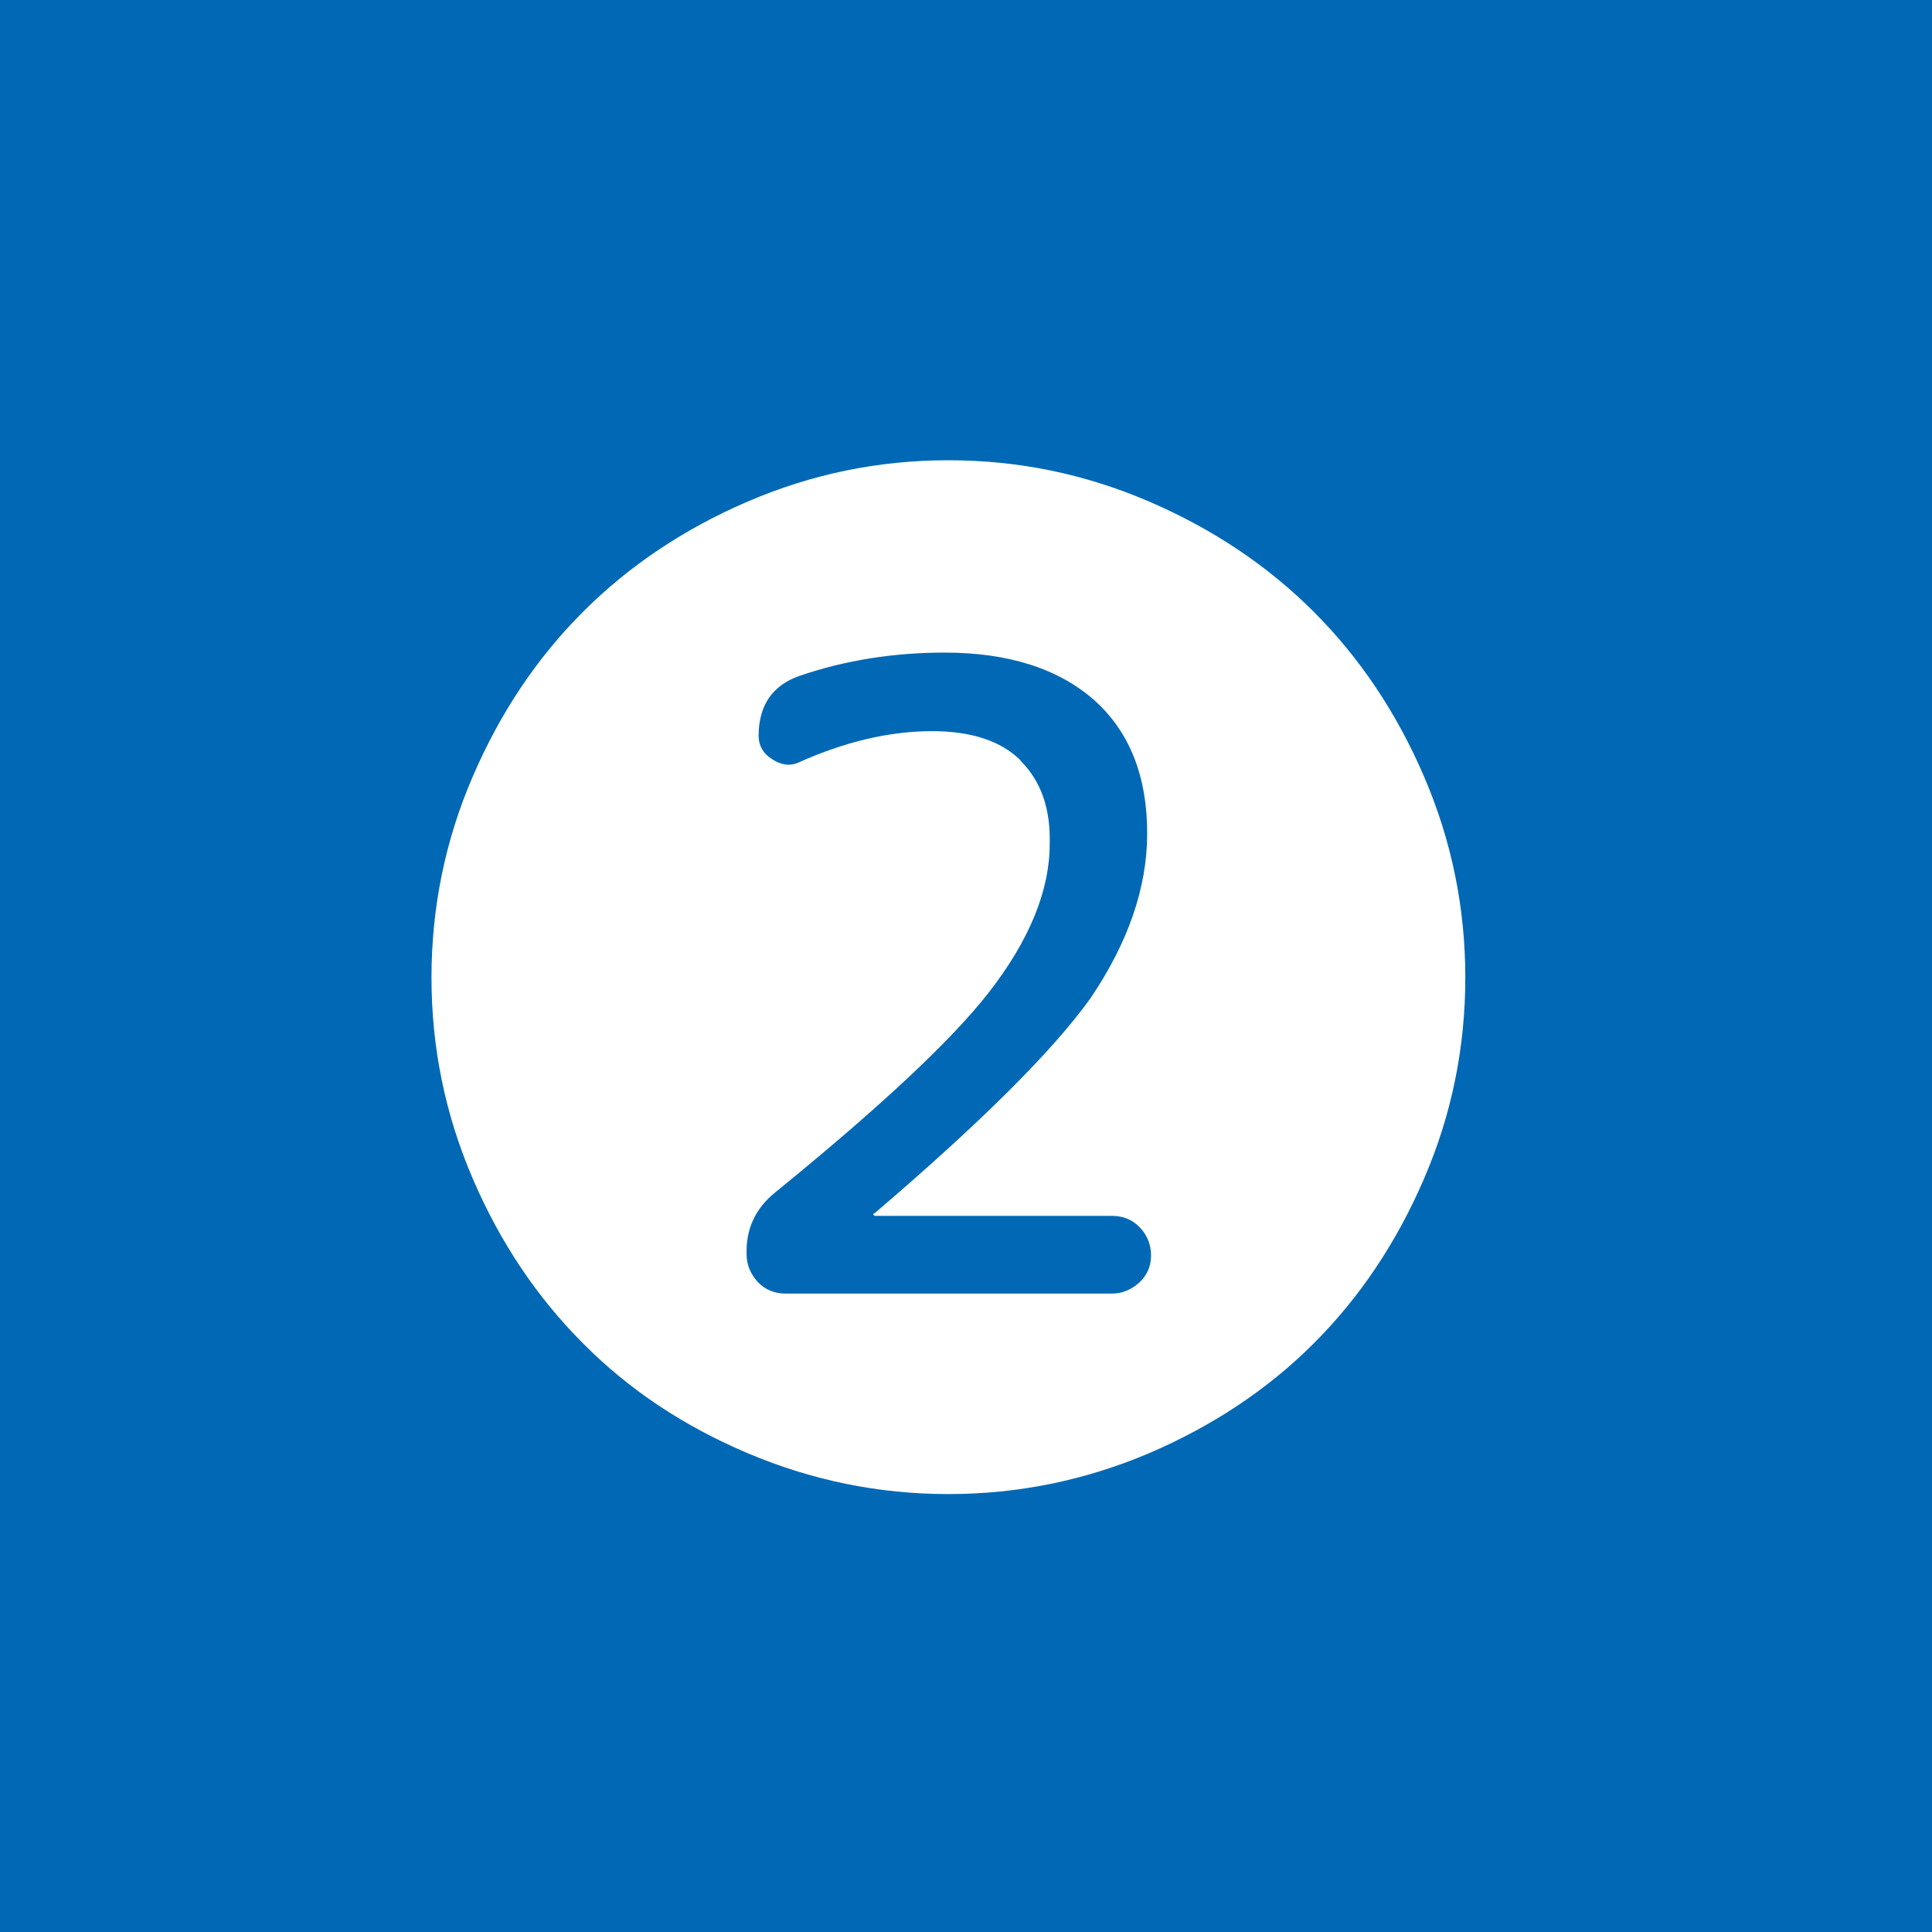 <?xml version="1.0" encoding="UTF-8"?><svg id="_レイヤー_2" xmlns="http://www.w3.org/2000/svg" viewBox="0 0 45 45"><defs><style>.cls-1{fill:#fff;}.cls-2{fill:#0068b5;}</style></defs><g id="_レイヤー_3"><rect class="cls-2" width="45" height="45"/><path class="cls-1" d="M26.76,33.85c-1.49,.63-3.04,.95-4.67,.95s-3.18-.32-4.67-.95c-1.49-.63-2.77-1.48-3.84-2.56-1.07-1.07-1.93-2.35-2.57-3.84-.64-1.49-.96-3.05-.96-4.68s.32-3.2,.96-4.68c.64-1.49,1.5-2.77,2.57-3.84,1.07-1.07,2.35-1.93,3.84-2.57,1.49-.64,3.04-.96,4.67-.96s3.18,.32,4.67,.96c1.49,.64,2.77,1.5,3.84,2.57,1.07,1.07,1.93,2.35,2.57,3.84,.64,1.49,.96,3.05,.96,4.68s-.32,3.2-.96,4.68c-.64,1.49-1.5,2.77-2.57,3.84-1.07,1.07-2.35,1.92-3.84,2.56Zm-2.98-16.12c.47,.47,.69,1.11,.67,1.92,0,1.09-.47,2.25-1.43,3.48-.85,1.09-2.5,2.64-4.96,4.64-.47,.38-.69,.86-.67,1.45,0,.24,.09,.45,.26,.64,.17,.18,.39,.27,.65,.27h7.6c.24,0,.45-.09,.64-.26,.18-.17,.27-.38,.27-.63s-.09-.47-.26-.65-.39-.27-.65-.27h-5.53l-.03-.03s0-.03,.03-.03c2.47-2.11,4.15-3.78,5.03-5.01,.88-1.3,1.32-2.58,1.32-3.84,0-1.33-.41-2.36-1.22-3.09-.83-.74-2-1.12-3.5-1.12-1.19,0-2.32,.18-3.37,.54-.64,.22-.96,.69-.96,1.4,0,.22,.1,.41,.31,.54,.21,.14,.42,.17,.62,.08,1.07-.48,2.11-.73,3.11-.73,.92,0,1.6,.23,2.05,.67Z"/></g></svg>